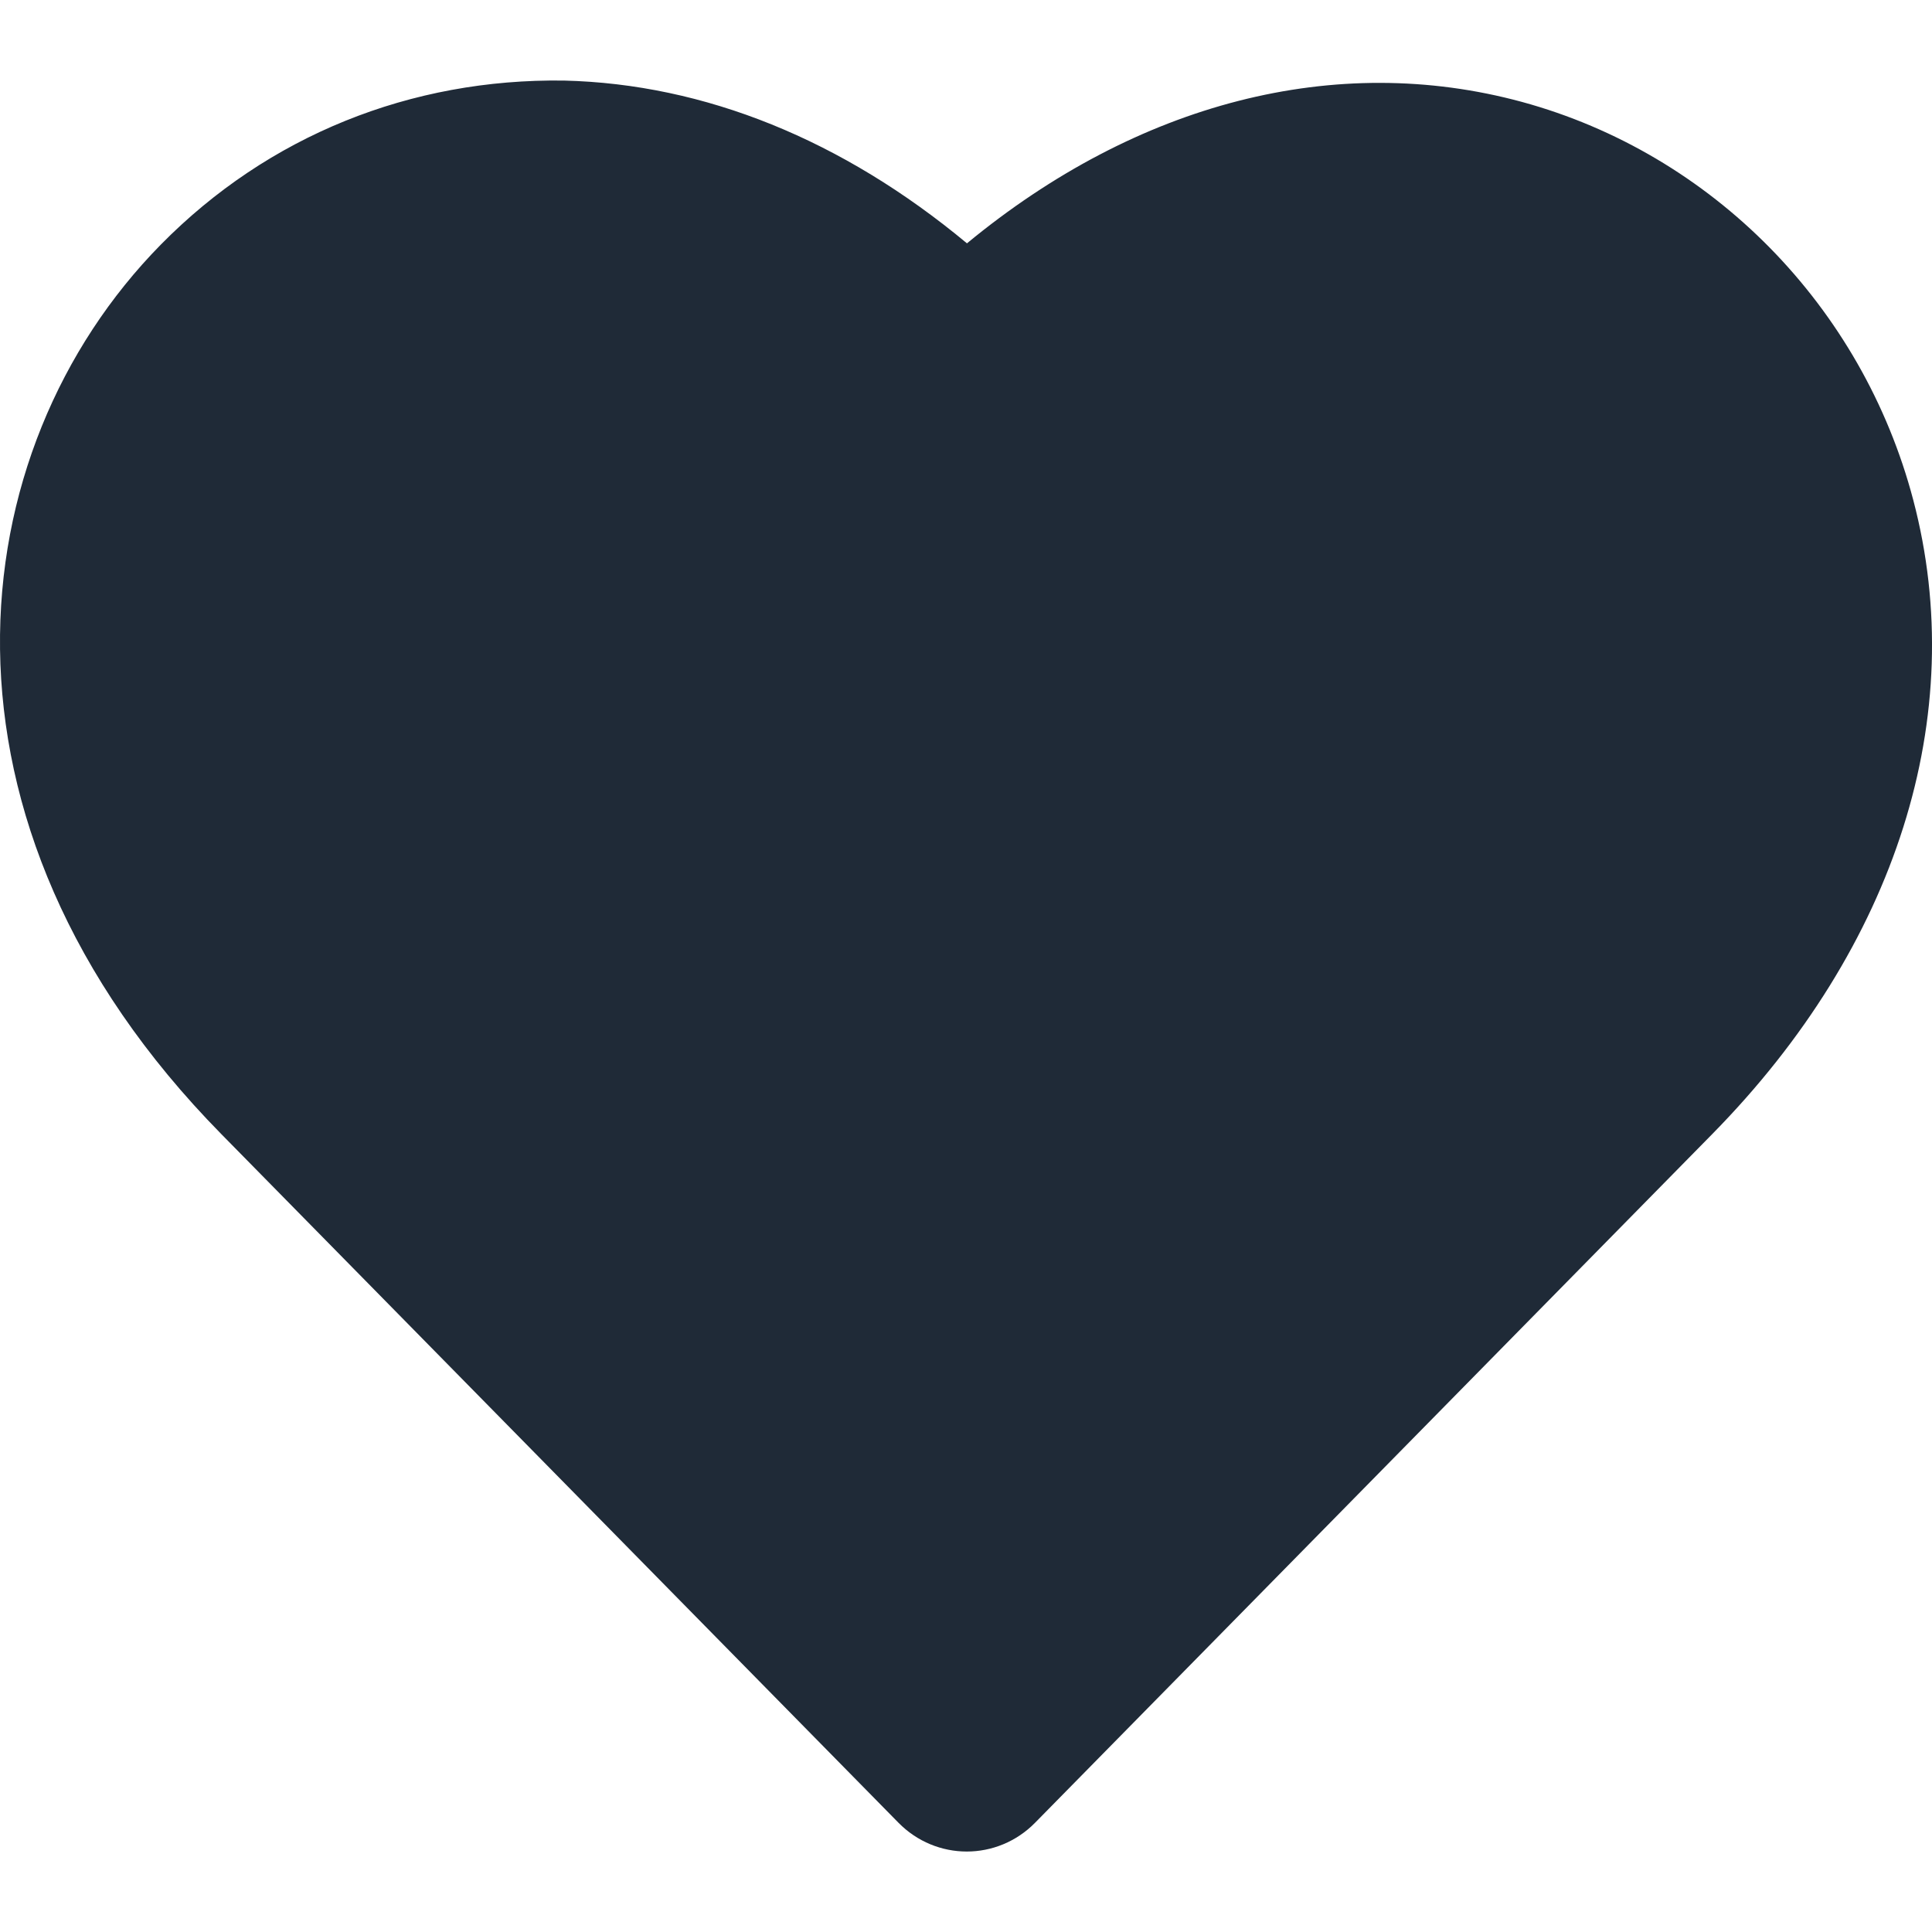 <svg width="20" height="20" viewBox="0 0 20 20" fill="none" xmlns="http://www.w3.org/2000/svg">
<g clip-path="url(#clip0_1838_193539)">
<path d="M19.806 5.176C19.278 3.171 17.725 1.592 15.755 1.055C13.825 0.531 11.775 1.063 10.01 2.519C8.722 1.448 7.295 0.869 5.838 0.834C4.255 0.812 2.778 1.401 1.664 2.533C-0.43 4.662 -0.887 8.508 2.29 11.739L9.3 18.868C9.495 19.067 9.752 19.167 10.008 19.167C10.264 19.167 10.521 19.067 10.716 18.868L17.726 11.739C19.635 9.798 20.393 7.405 19.806 5.176Z" fill="#1F2A37"/>
</g>
<defs>
<clipPath id="clip0_1838_193539">
<rect width="20" height="20" fill="white"/>
</clipPath>
</defs>
</svg>
